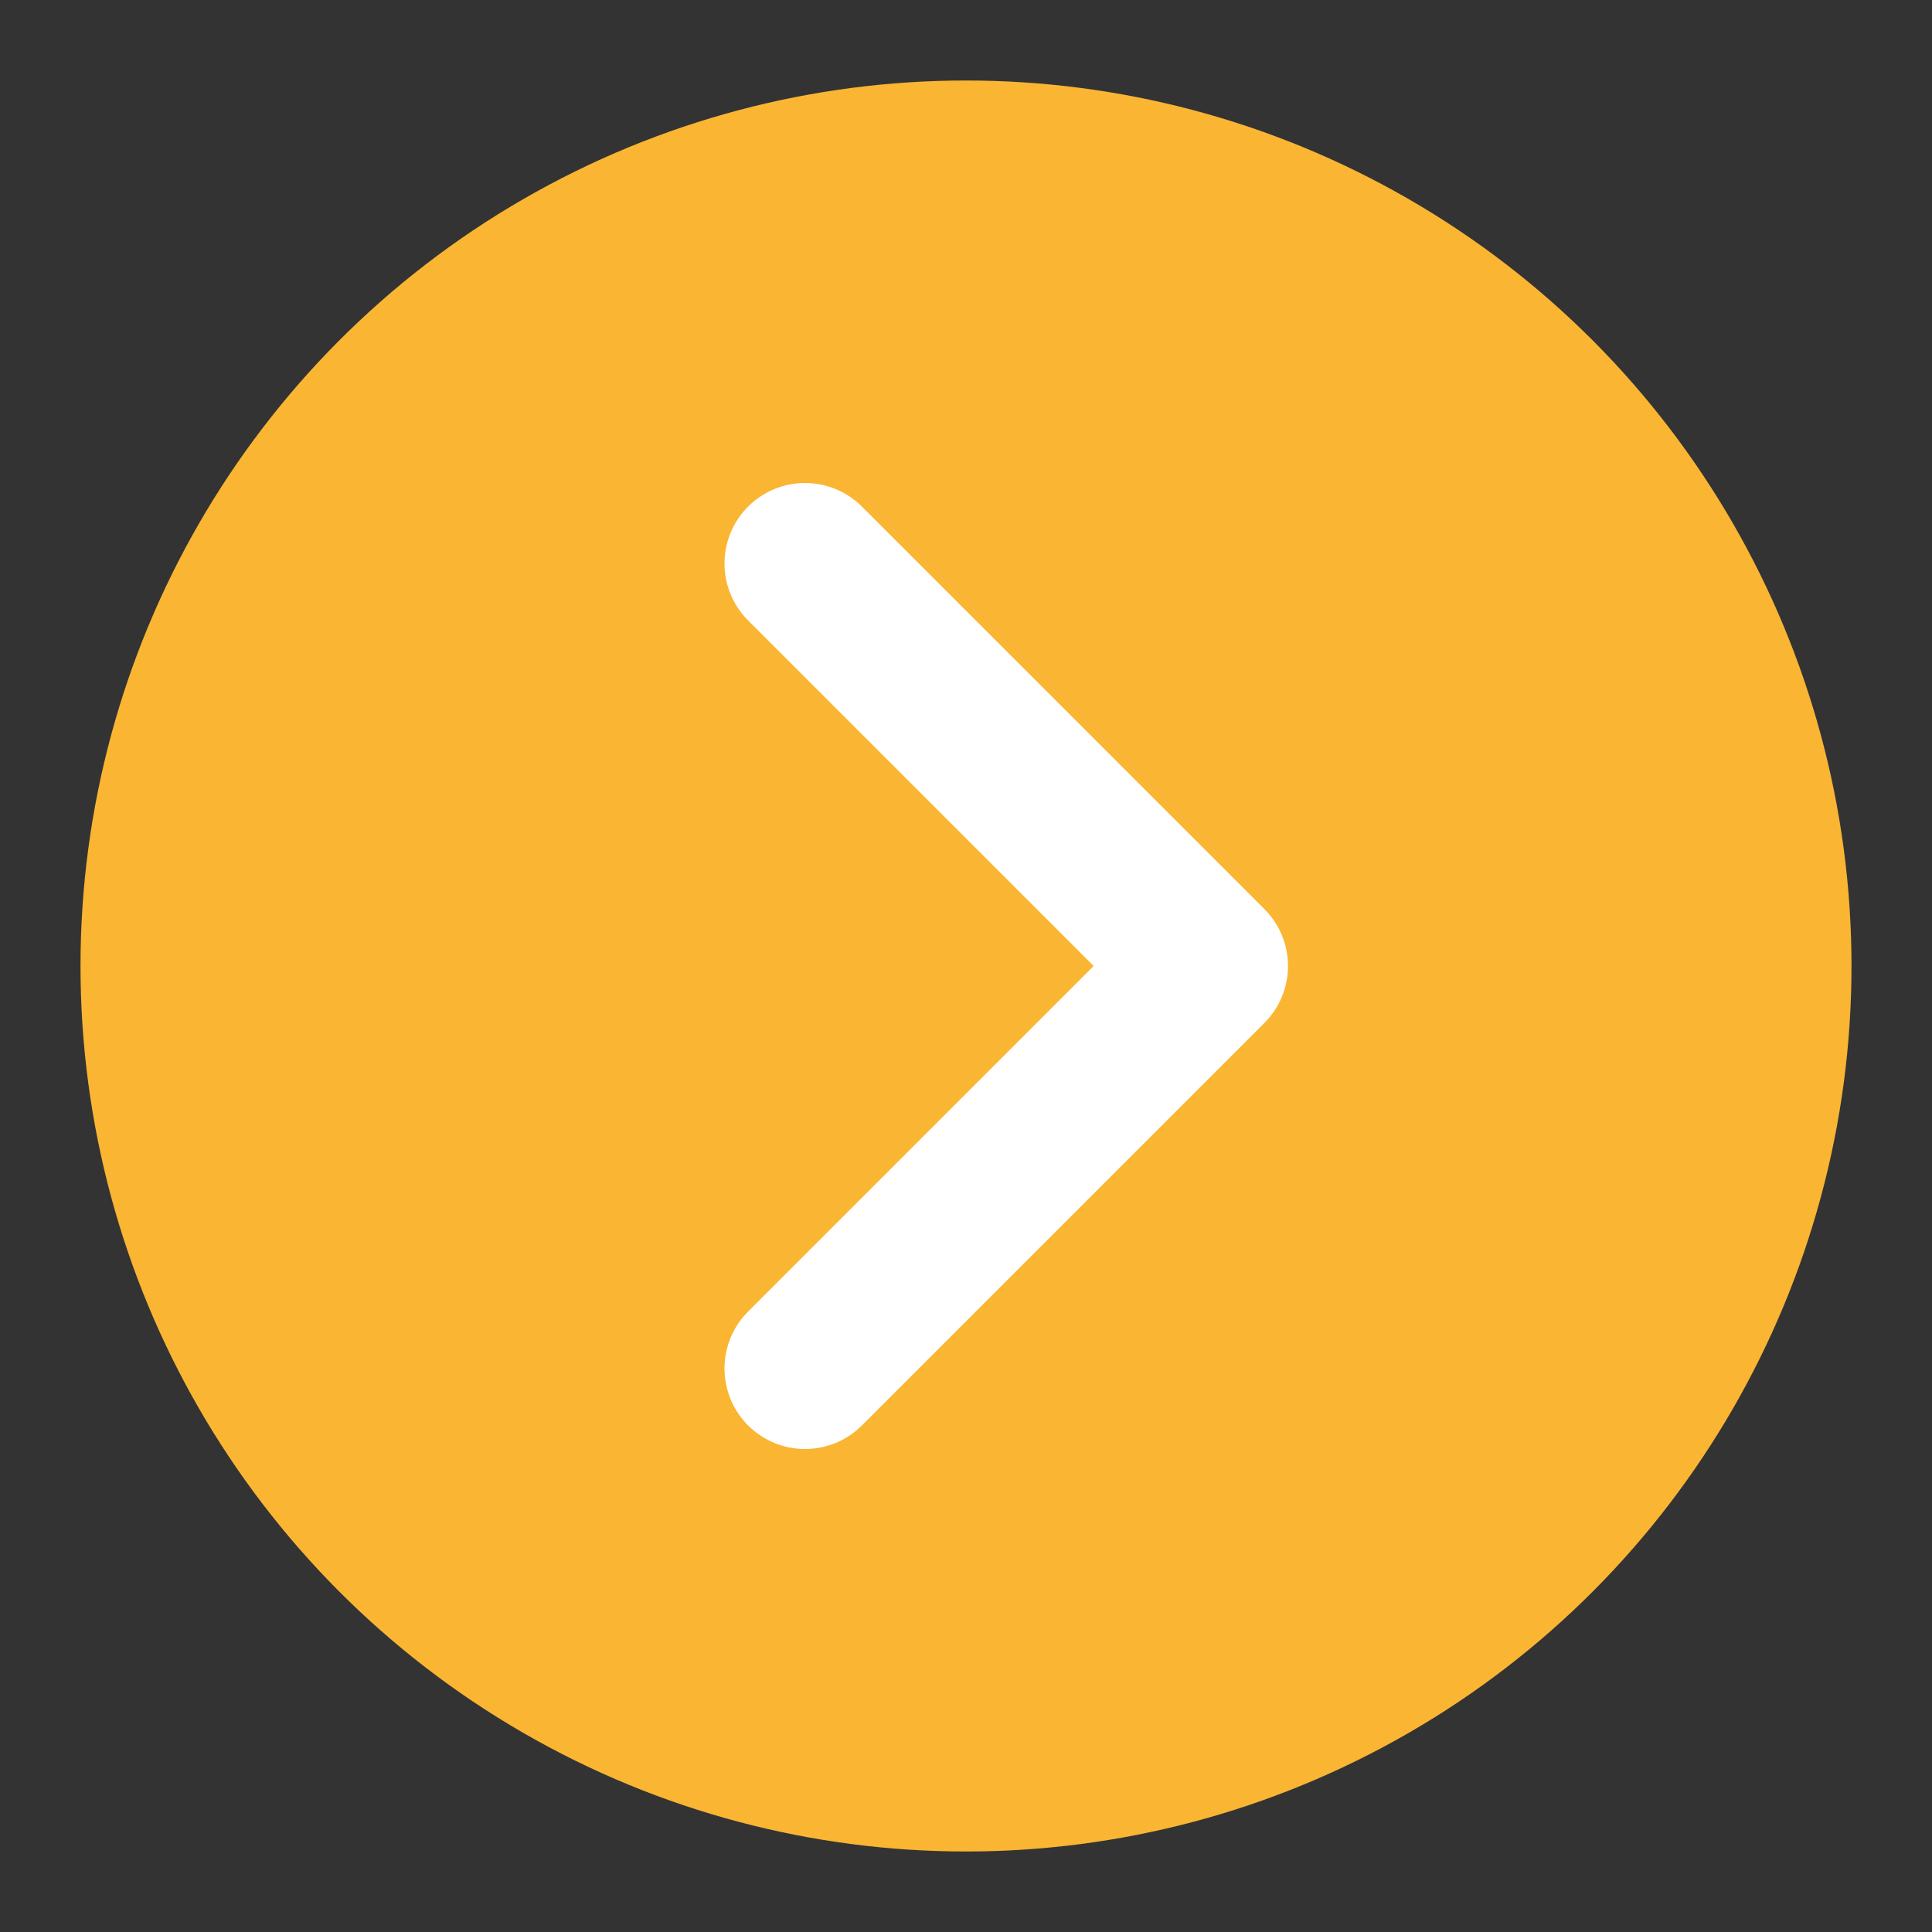 <svg preserveAspectRatio="none" width="24" height="24" viewBox="0 0 24 24" fill="none" xmlns="http://www.w3.org/2000/svg">
<rect x="0" y="0" width="24" height="24" fill="#333333" stroke="none"/>
<circle cx="12" cy="12" r="11" fill="#FAB533"/>
<path d="M10 17L15 12L10 7" stroke="white" stroke-width="2" stroke-linecap="round" stroke-linejoin="round"/>
</svg>
